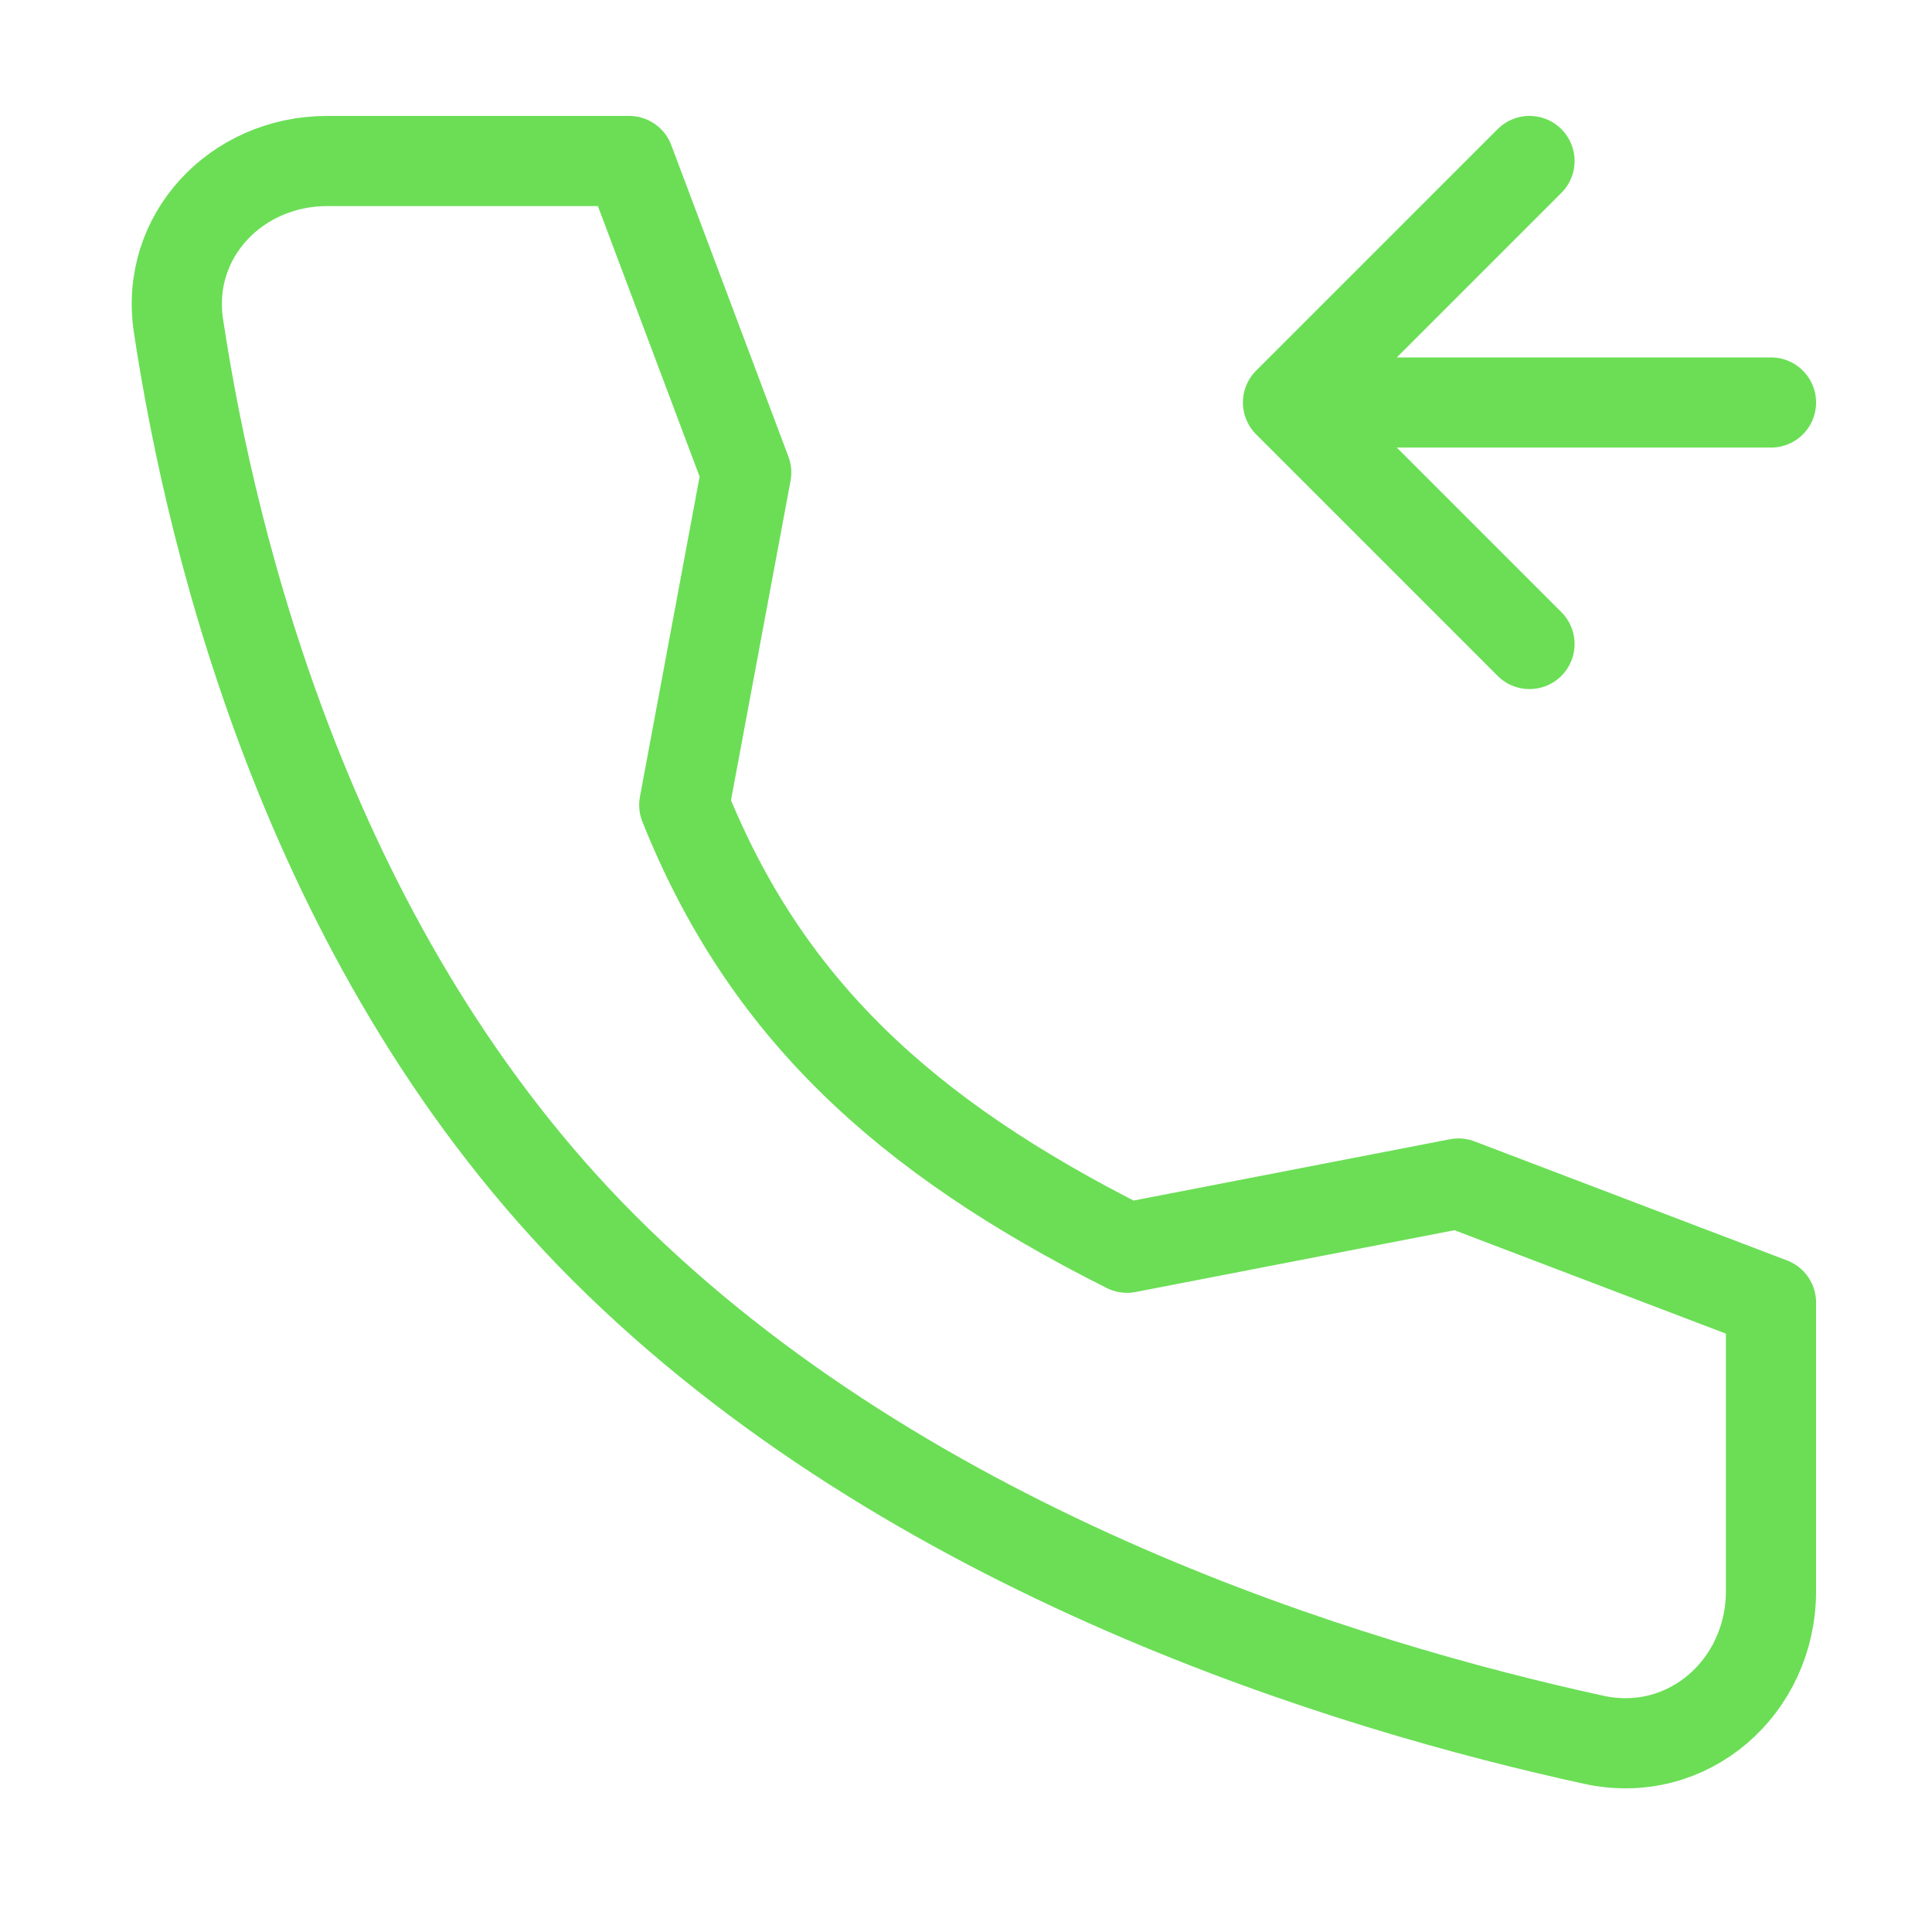<?xml version="1.0" encoding="UTF-8"?> <svg xmlns="http://www.w3.org/2000/svg" width="40px" height="40px" stroke-width="1.12" viewBox="0 0 24 24" fill="none" color="#6bde56"> <path d="M22 5h-6m0 0l3-3m-3 3l3 3M18.118 14.702L14 15.5c-2.782-1.396-4.5-3-5.5-5.5l.77-4.13L7.815 2H4.064c-1.128 0-2.016.932-1.847 2.047.42 2.783 1.66 7.83 5.283 11.453 3.805 3.805 9.286 5.456 12.302 6.113 1.165.253 2.198-.655 2.198-1.848v-3.584l-3.882-1.479z" stroke="#6bde56" stroke-width="1.12" stroke-linecap="round" stroke-linejoin="round"></path> </svg> 